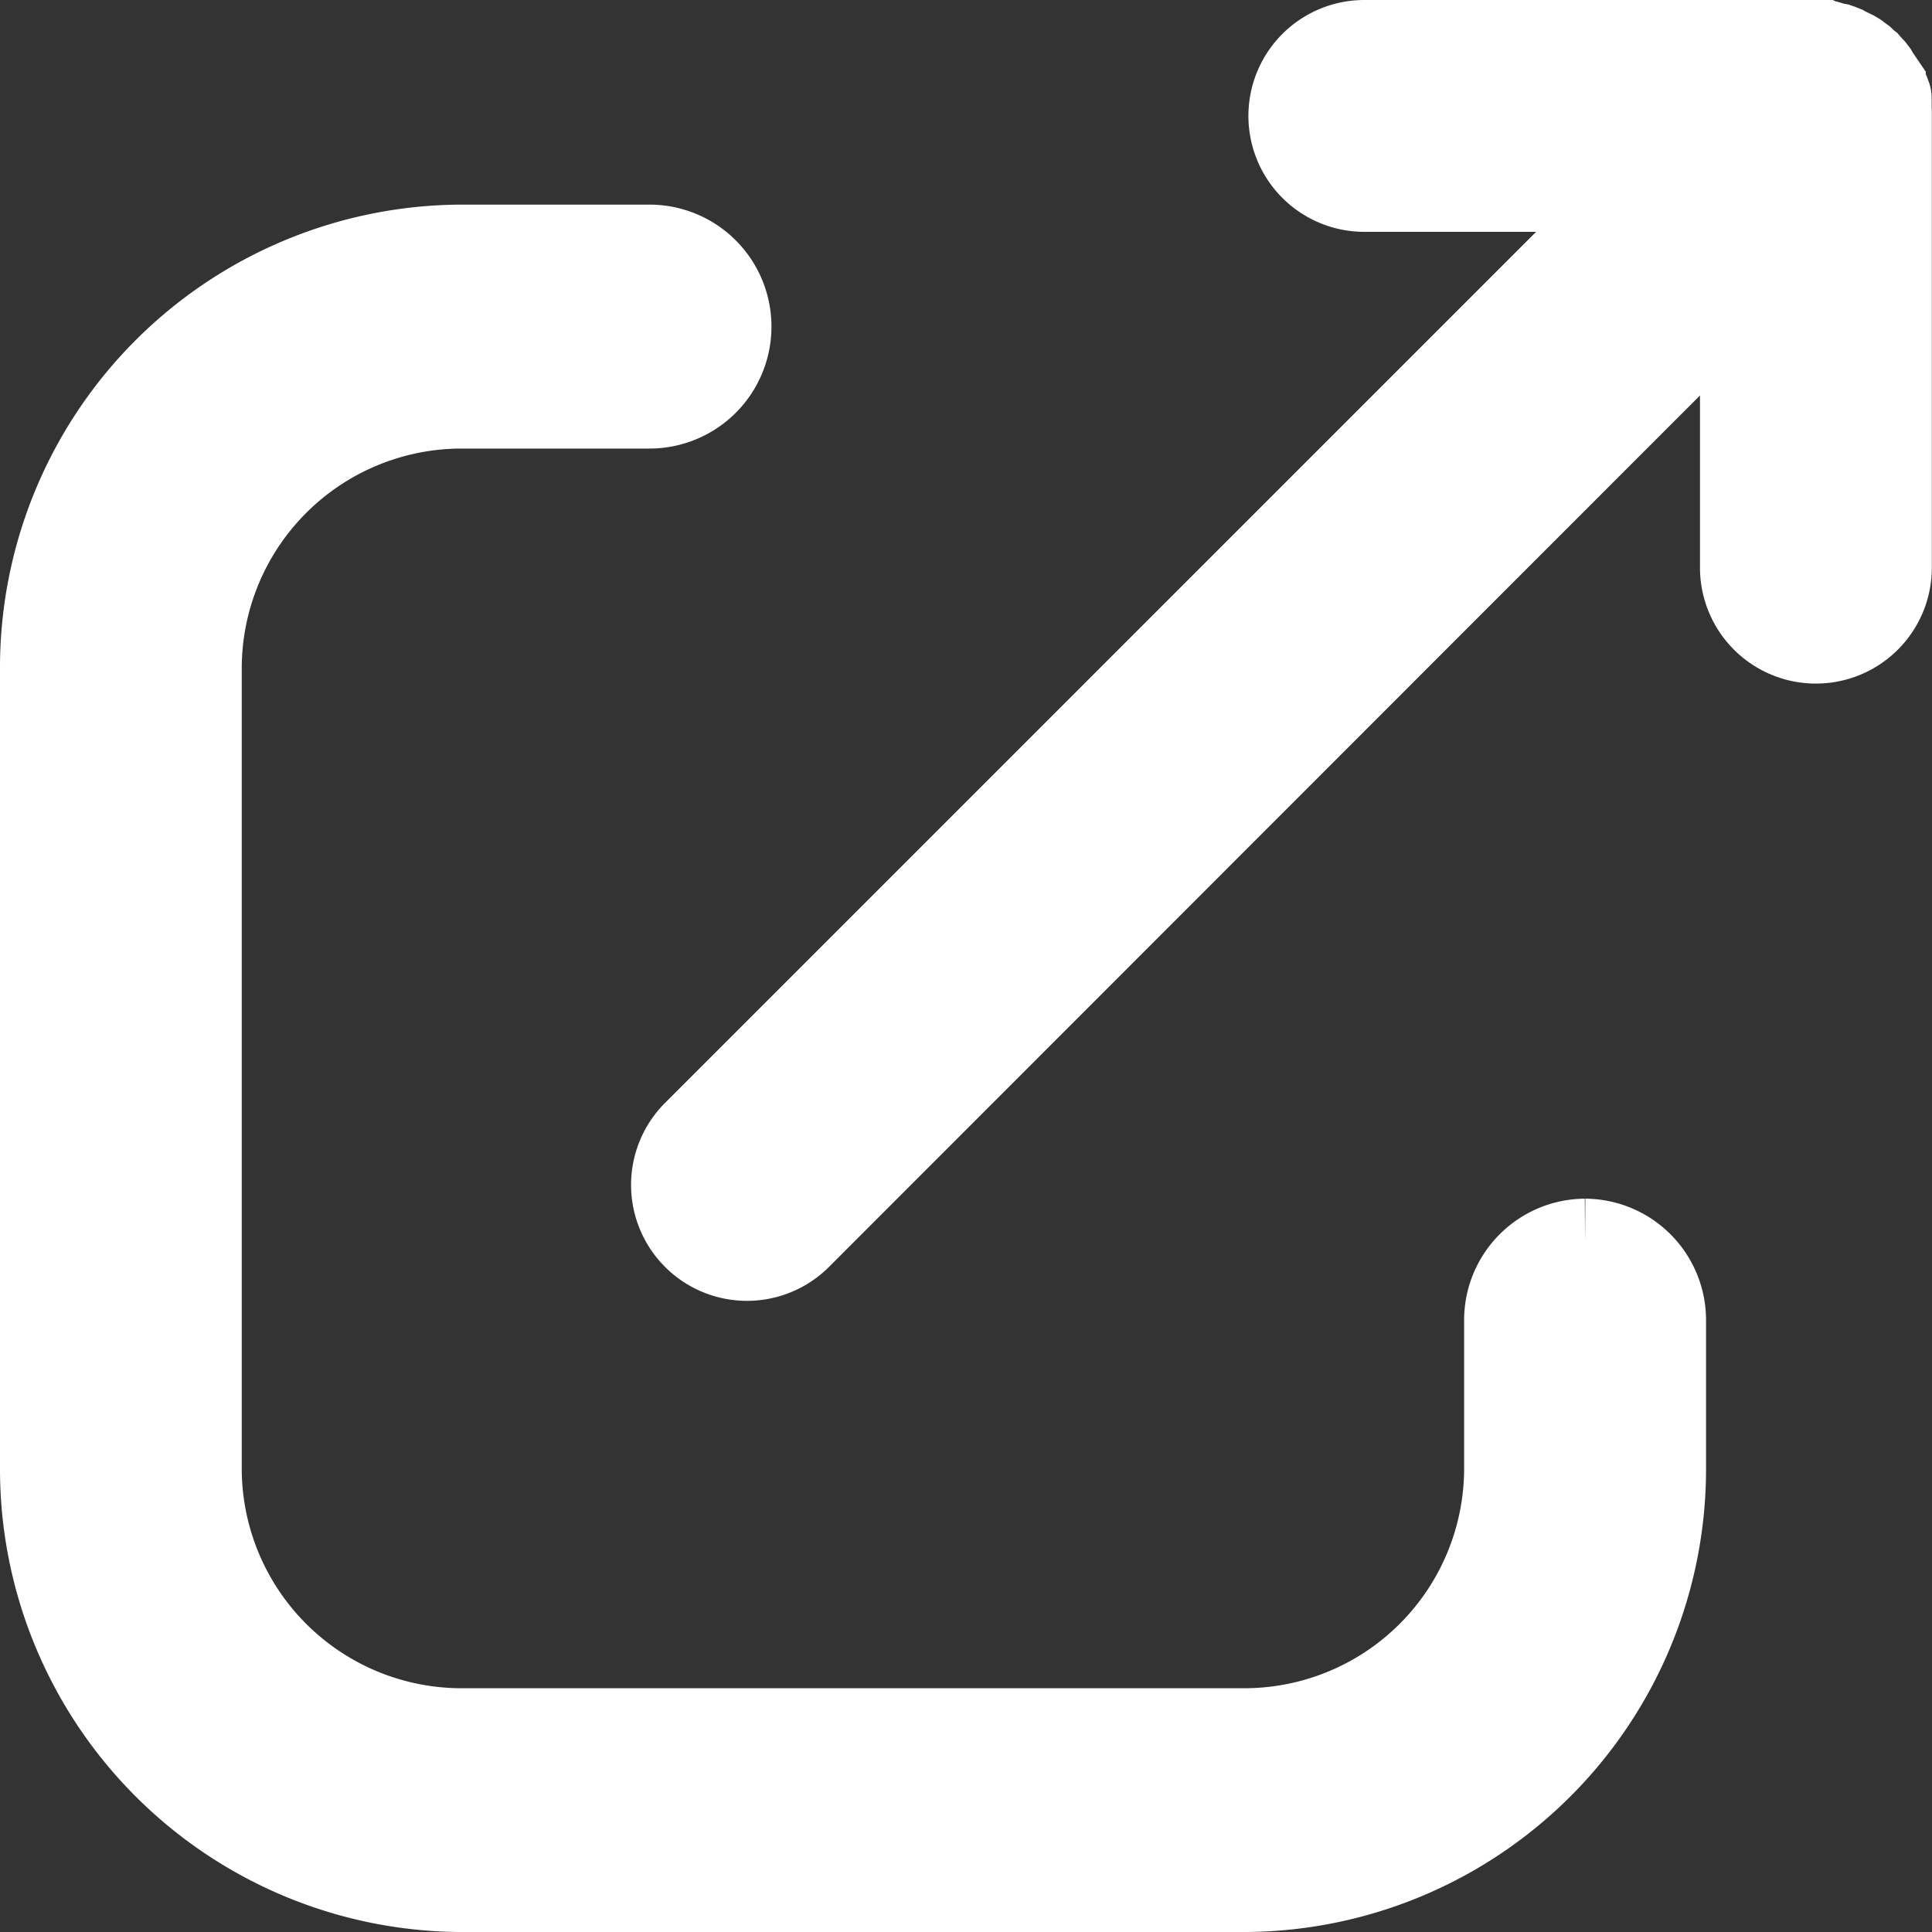 <svg xmlns="http://www.w3.org/2000/svg" width="11.5" height="11.5" viewBox="0 0 11.5 11.5">
  <rect x="0" y="0" width="11.5" height="11.5" fill="#333333" stroke="none"/>
  <g id="ico-blank" transform="translate(-253.75 -3890.75)">
    <path id="パス_3647" data-name="パス 3647" d="M9.185,13.644a.473.473,0,0,0-.47.476v.87a1.559,1.559,0,0,1-1.547,1.568H2.487A1.559,1.559,0,0,1,.939,14.99V10.246A1.559,1.559,0,0,1,2.487,8.679H3.616a.476.476,0,0,0,0-.952H2.487A2.506,2.506,0,0,0,0,10.246V14.99a2.506,2.506,0,0,0,2.487,2.519H7.169A2.506,2.506,0,0,0,9.655,14.99v-.87a.473.473,0,0,0-.47-.476" transform="translate(254 3884.491)" fill="#fff" stroke="#fff" stroke-width="0.5"/>
    <path id="パス_3648" data-name="パス 3648" d="M27.235.4c0-.005,0-.011,0-.016s0-.018,0-.027l0-.019c0-.007,0-.015-.006-.022s0-.013-.007-.019L27.2.271,27.2.254,27.185.232,27.175.217,27.163.2,27.151.179,27.137.161,27.114.136,27.108.129,27.1.123,27.076.1,27.058.087,27.041.074l-.02-.012L27,.052l-.021-.01L26.965.034l-.02-.008-.02-.007L26.9.014,26.883.009l-.024,0L26.84,0,26.8,0H24.108a.44.44,0,1,0,0,.88h1.626L20.122,6.492a.44.44,0,0,0,.623.622L26.356,1.5V3.129a.44.44,0,1,0,.88,0V.441c0-.015,0-.029,0-.044" transform="translate(237.763 3891)" fill="#fff" stroke="#fff" stroke-width="0.5"/>
  </g>
</svg>
